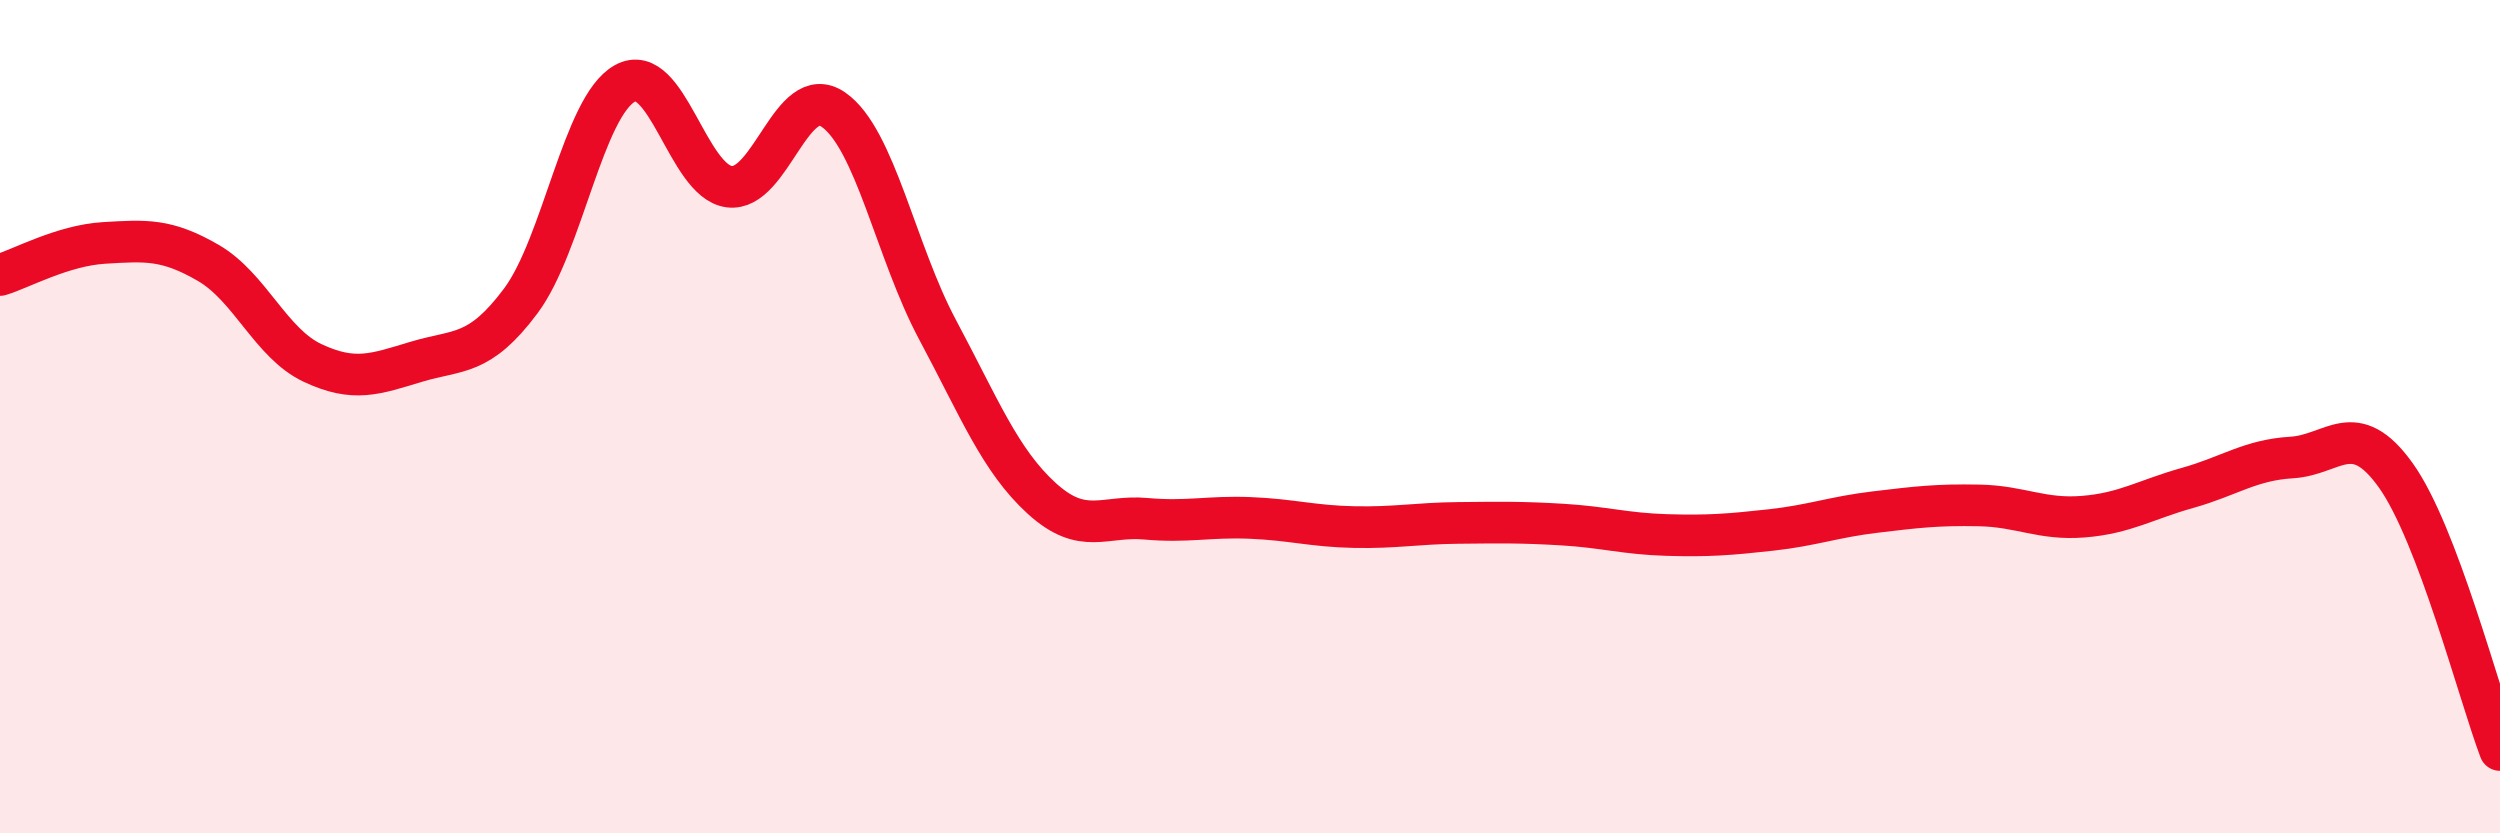 
    <svg width="60" height="20" viewBox="0 0 60 20" xmlns="http://www.w3.org/2000/svg">
      <path
        d="M 0,6.6 C 0.5,6.45 1.5,5.89 2.5,5.83 C 3.5,5.77 4,5.73 5,6.31 C 6,6.89 6.5,8.24 7.5,8.71 C 8.5,9.18 9,8.98 10,8.68 C 11,8.38 11.5,8.56 12.5,7.22 C 13.5,5.88 14,2.55 15,2 C 16,1.45 16.5,4.35 17.5,4.48 C 18.5,4.61 19,1.94 20,2.63 C 21,3.32 21.5,6.04 22.5,7.91 C 23.5,9.78 24,11.05 25,11.96 C 26,12.87 26.5,12.36 27.5,12.45 C 28.5,12.54 29,12.39 30,12.43 C 31,12.47 31.5,12.63 32.5,12.65 C 33.5,12.67 34,12.56 35,12.55 C 36,12.54 36.5,12.53 37.5,12.59 C 38.5,12.65 39,12.81 40,12.84 C 41,12.87 41.5,12.83 42.5,12.72 C 43.5,12.61 44,12.41 45,12.29 C 46,12.17 46.5,12.11 47.5,12.13 C 48.5,12.15 49,12.48 50,12.4 C 51,12.32 51.5,11.99 52.5,11.71 C 53.5,11.43 54,11.04 55,10.98 C 56,10.92 56.5,10.01 57.5,11.41 C 58.5,12.81 59.5,16.68 60,18L60 20L0 20Z"
        fill="#EB0A25"
        opacity="0.1"
        stroke-linecap="round"
        stroke-linejoin="round"
      />
      <path
        d="M 0,6.6 C 0.5,6.45 1.5,5.89 2.5,5.83 C 3.5,5.77 4,5.73 5,6.31 C 6,6.89 6.5,8.24 7.5,8.71 C 8.5,9.18 9,8.98 10,8.68 C 11,8.38 11.5,8.56 12.5,7.22 C 13.5,5.88 14,2.55 15,2 C 16,1.45 16.5,4.35 17.5,4.48 C 18.5,4.61 19,1.94 20,2.63 C 21,3.32 21.5,6.04 22.5,7.91 C 23.5,9.78 24,11.05 25,11.96 C 26,12.87 26.5,12.36 27.5,12.45 C 28.5,12.54 29,12.39 30,12.43 C 31,12.47 31.5,12.63 32.5,12.65 C 33.5,12.67 34,12.56 35,12.55 C 36,12.54 36.5,12.53 37.5,12.59 C 38.5,12.65 39,12.81 40,12.84 C 41,12.87 41.5,12.83 42.5,12.72 C 43.5,12.61 44,12.41 45,12.29 C 46,12.17 46.5,12.11 47.5,12.13 C 48.5,12.15 49,12.48 50,12.4 C 51,12.32 51.5,11.99 52.5,11.71 C 53.5,11.43 54,11.04 55,10.98 C 56,10.92 56.5,10.01 57.5,11.41 C 58.5,12.81 59.5,16.68 60,18"
        stroke="#EB0A25"
        stroke-width="1"
        fill="none"
        stroke-linecap="round"
        stroke-linejoin="round"
      />
    </svg>
  